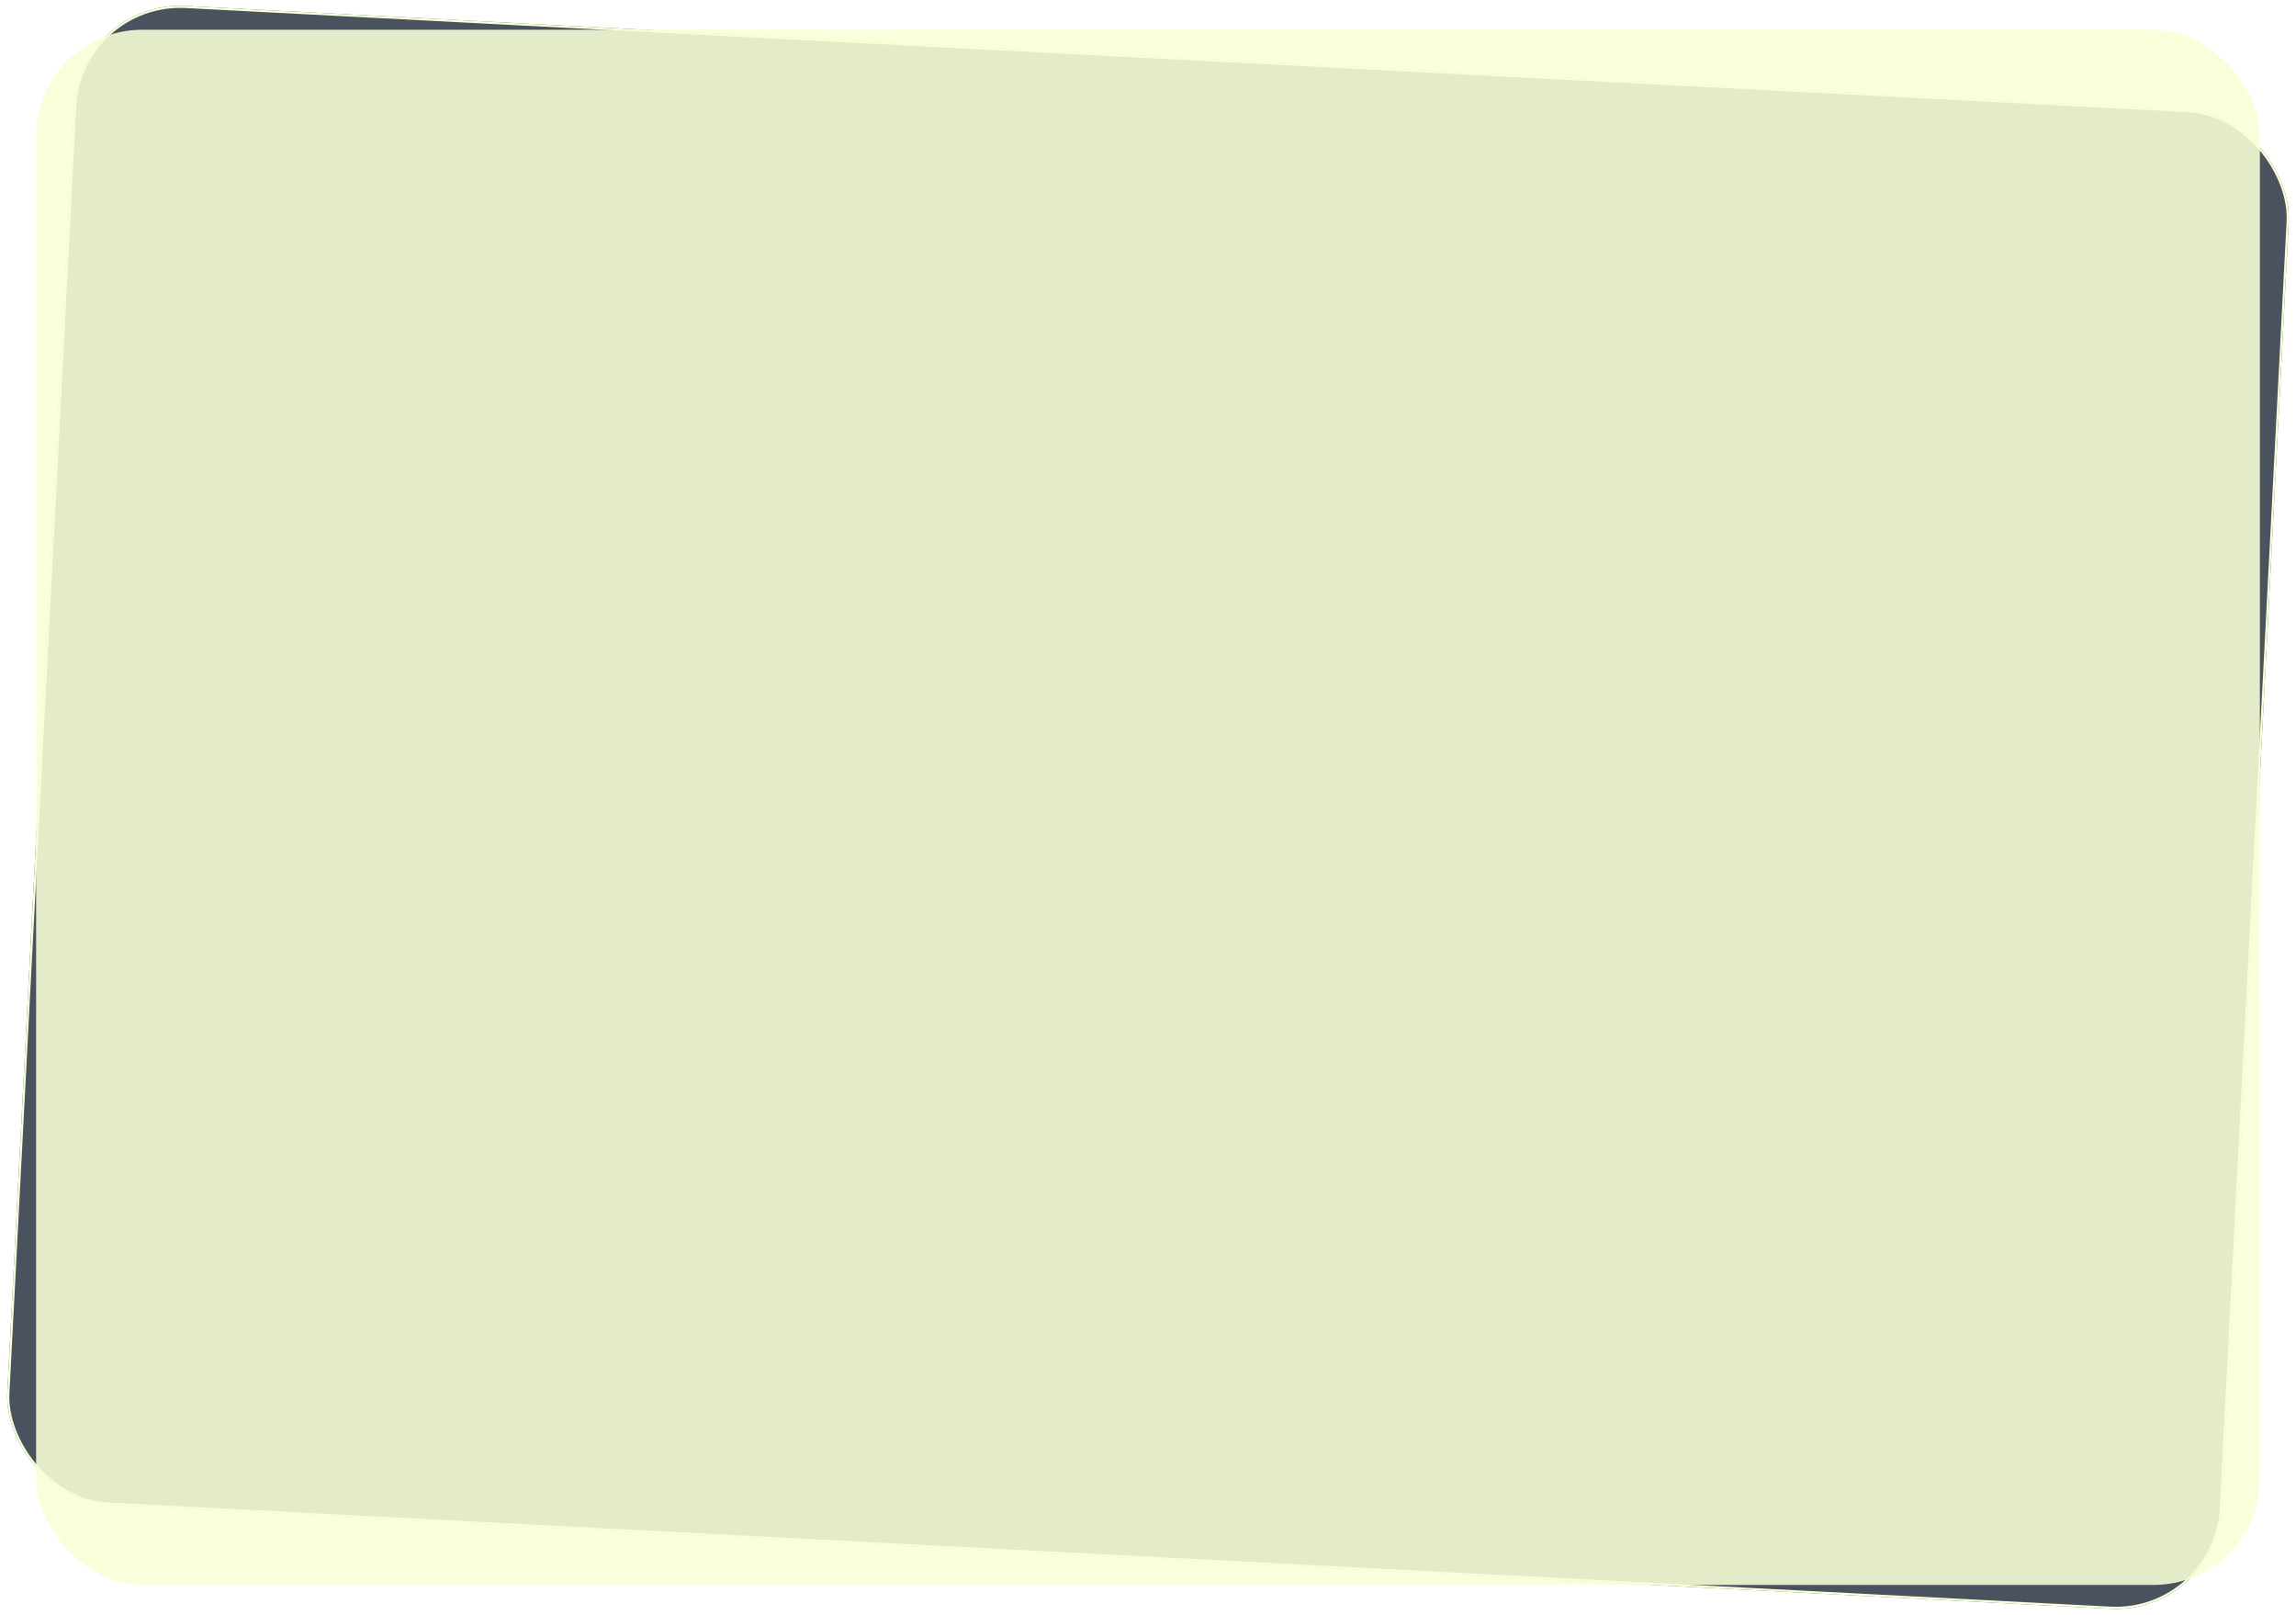 <?xml version="1.0" encoding="UTF-8"?> <svg xmlns="http://www.w3.org/2000/svg" width="1081" height="760" viewBox="0 0 1081 760" fill="none"> <g filter="url(#filter0_b_175_84)"> <rect x="37.499" y="0.188" width="1044.07" height="706.39" rx="50" transform="rotate(2.975 37.499 0.188)" fill="#0D1828" fill-opacity="0.75"></rect> <rect x="37.972" y="0.713" width="1043.07" height="705.39" rx="49.5" transform="rotate(2.975 37.972 0.713)" stroke="#F9FFD7"></rect> </g> <g filter="url(#filter1_b_175_84)"> <rect x="17" y="14" width="1047" height="732" rx="50" fill="#F9FFD7" fill-opacity="0.88"></rect> </g> <defs> <filter id="filter0_b_175_84" x="-49.633" y="-50.287" width="1180.27" height="860.568" filterUnits="userSpaceOnUse" color-interpolation-filters="sRGB"> <feFlood flood-opacity="0" result="BackgroundImageFix"></feFlood> <feGaussianBlur in="BackgroundImage" stdDeviation="26.5"></feGaussianBlur> <feComposite in2="SourceAlpha" operator="in" result="effect1_backgroundBlur_175_84"></feComposite> <feBlend mode="normal" in="SourceGraphic" in2="effect1_backgroundBlur_175_84" result="shape"></feBlend> </filter> <filter id="filter1_b_175_84" x="-36" y="-39" width="1153" height="838" filterUnits="userSpaceOnUse" color-interpolation-filters="sRGB"> <feFlood flood-opacity="0" result="BackgroundImageFix"></feFlood> <feGaussianBlur in="BackgroundImage" stdDeviation="26.5"></feGaussianBlur> <feComposite in2="SourceAlpha" operator="in" result="effect1_backgroundBlur_175_84"></feComposite> <feBlend mode="normal" in="SourceGraphic" in2="effect1_backgroundBlur_175_84" result="shape"></feBlend> </filter> </defs> </svg> 